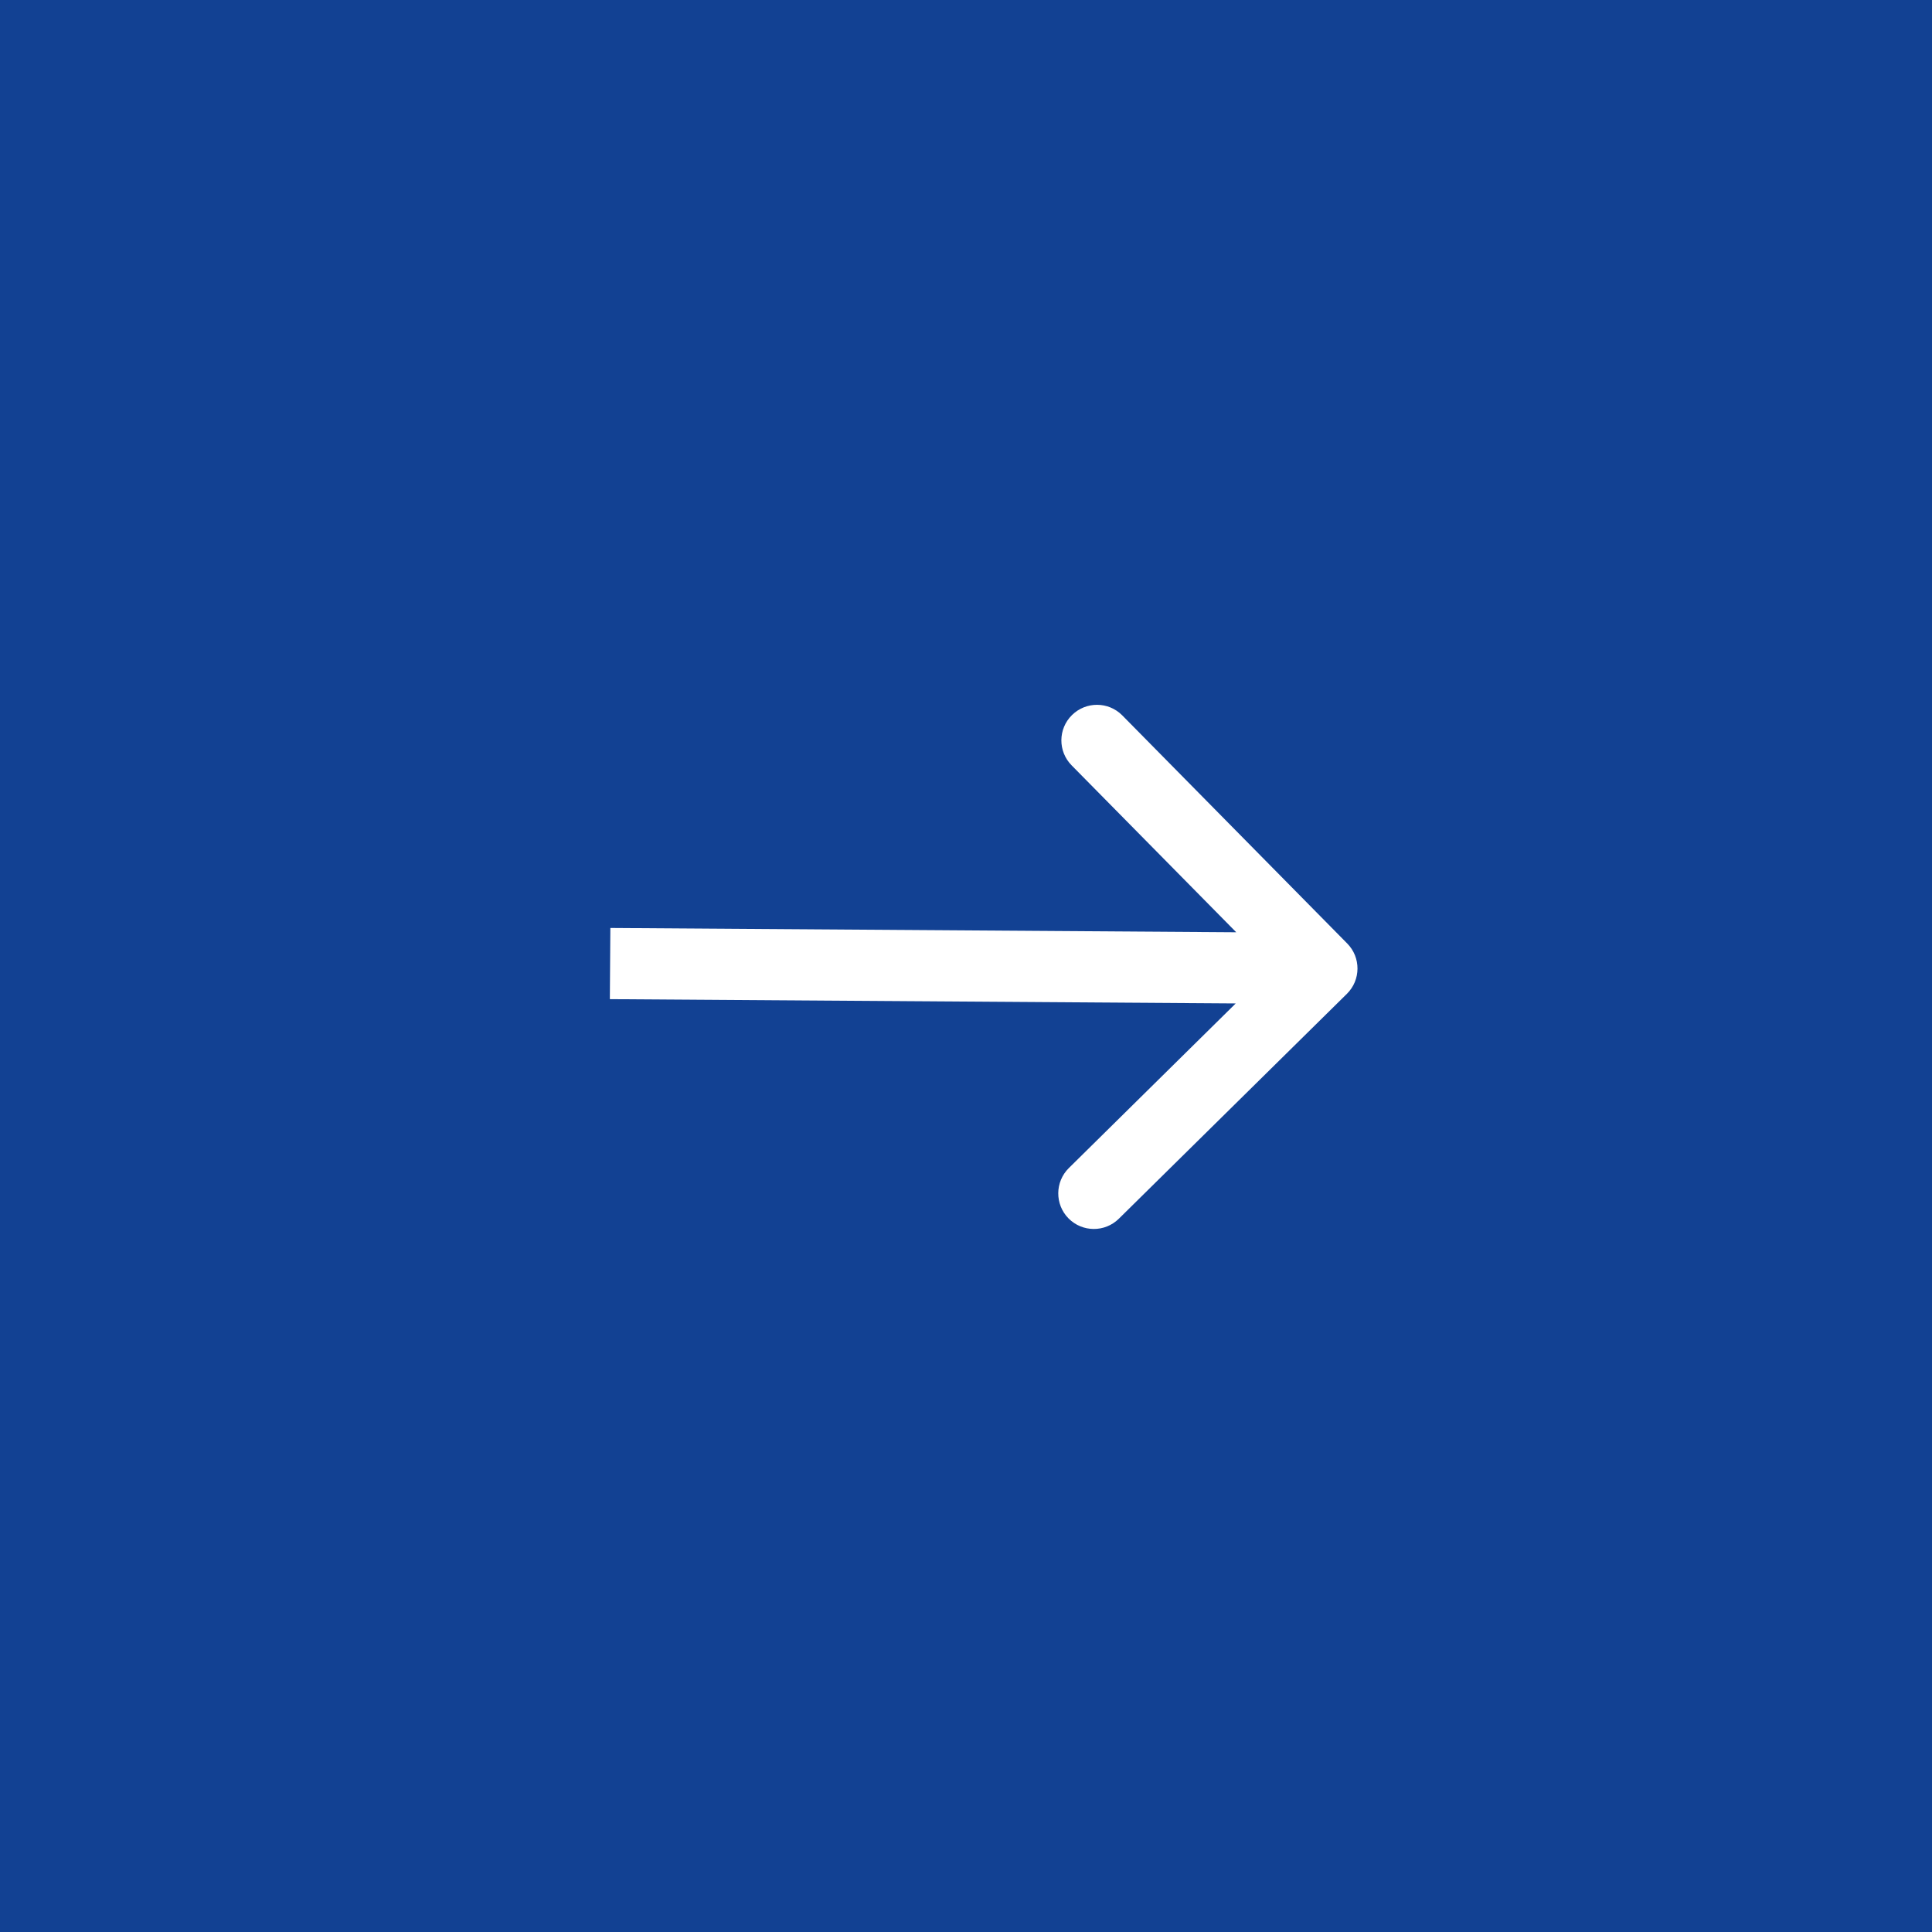 <?xml version="1.0" encoding="UTF-8"?> <svg xmlns="http://www.w3.org/2000/svg" width="38" height="38" viewBox="0 0 38 38" fill="none"><rect width="38" height="38" fill="#124193"></rect><path d="M26.492 19.547C26.767 19.275 26.77 18.832 26.498 18.557L22.074 14.071C21.803 13.796 21.36 13.793 21.084 14.065C20.809 14.336 20.806 14.779 21.078 15.054L25.01 19.041L21.023 22.974C20.748 23.245 20.745 23.689 21.016 23.964C21.288 24.239 21.731 24.242 22.006 23.971L26.492 19.547ZM12 18.952L11.995 19.652L25.995 19.748L26 19.048L26.005 18.348L12.005 18.252L12 18.952Z" fill="white"></path></svg> 